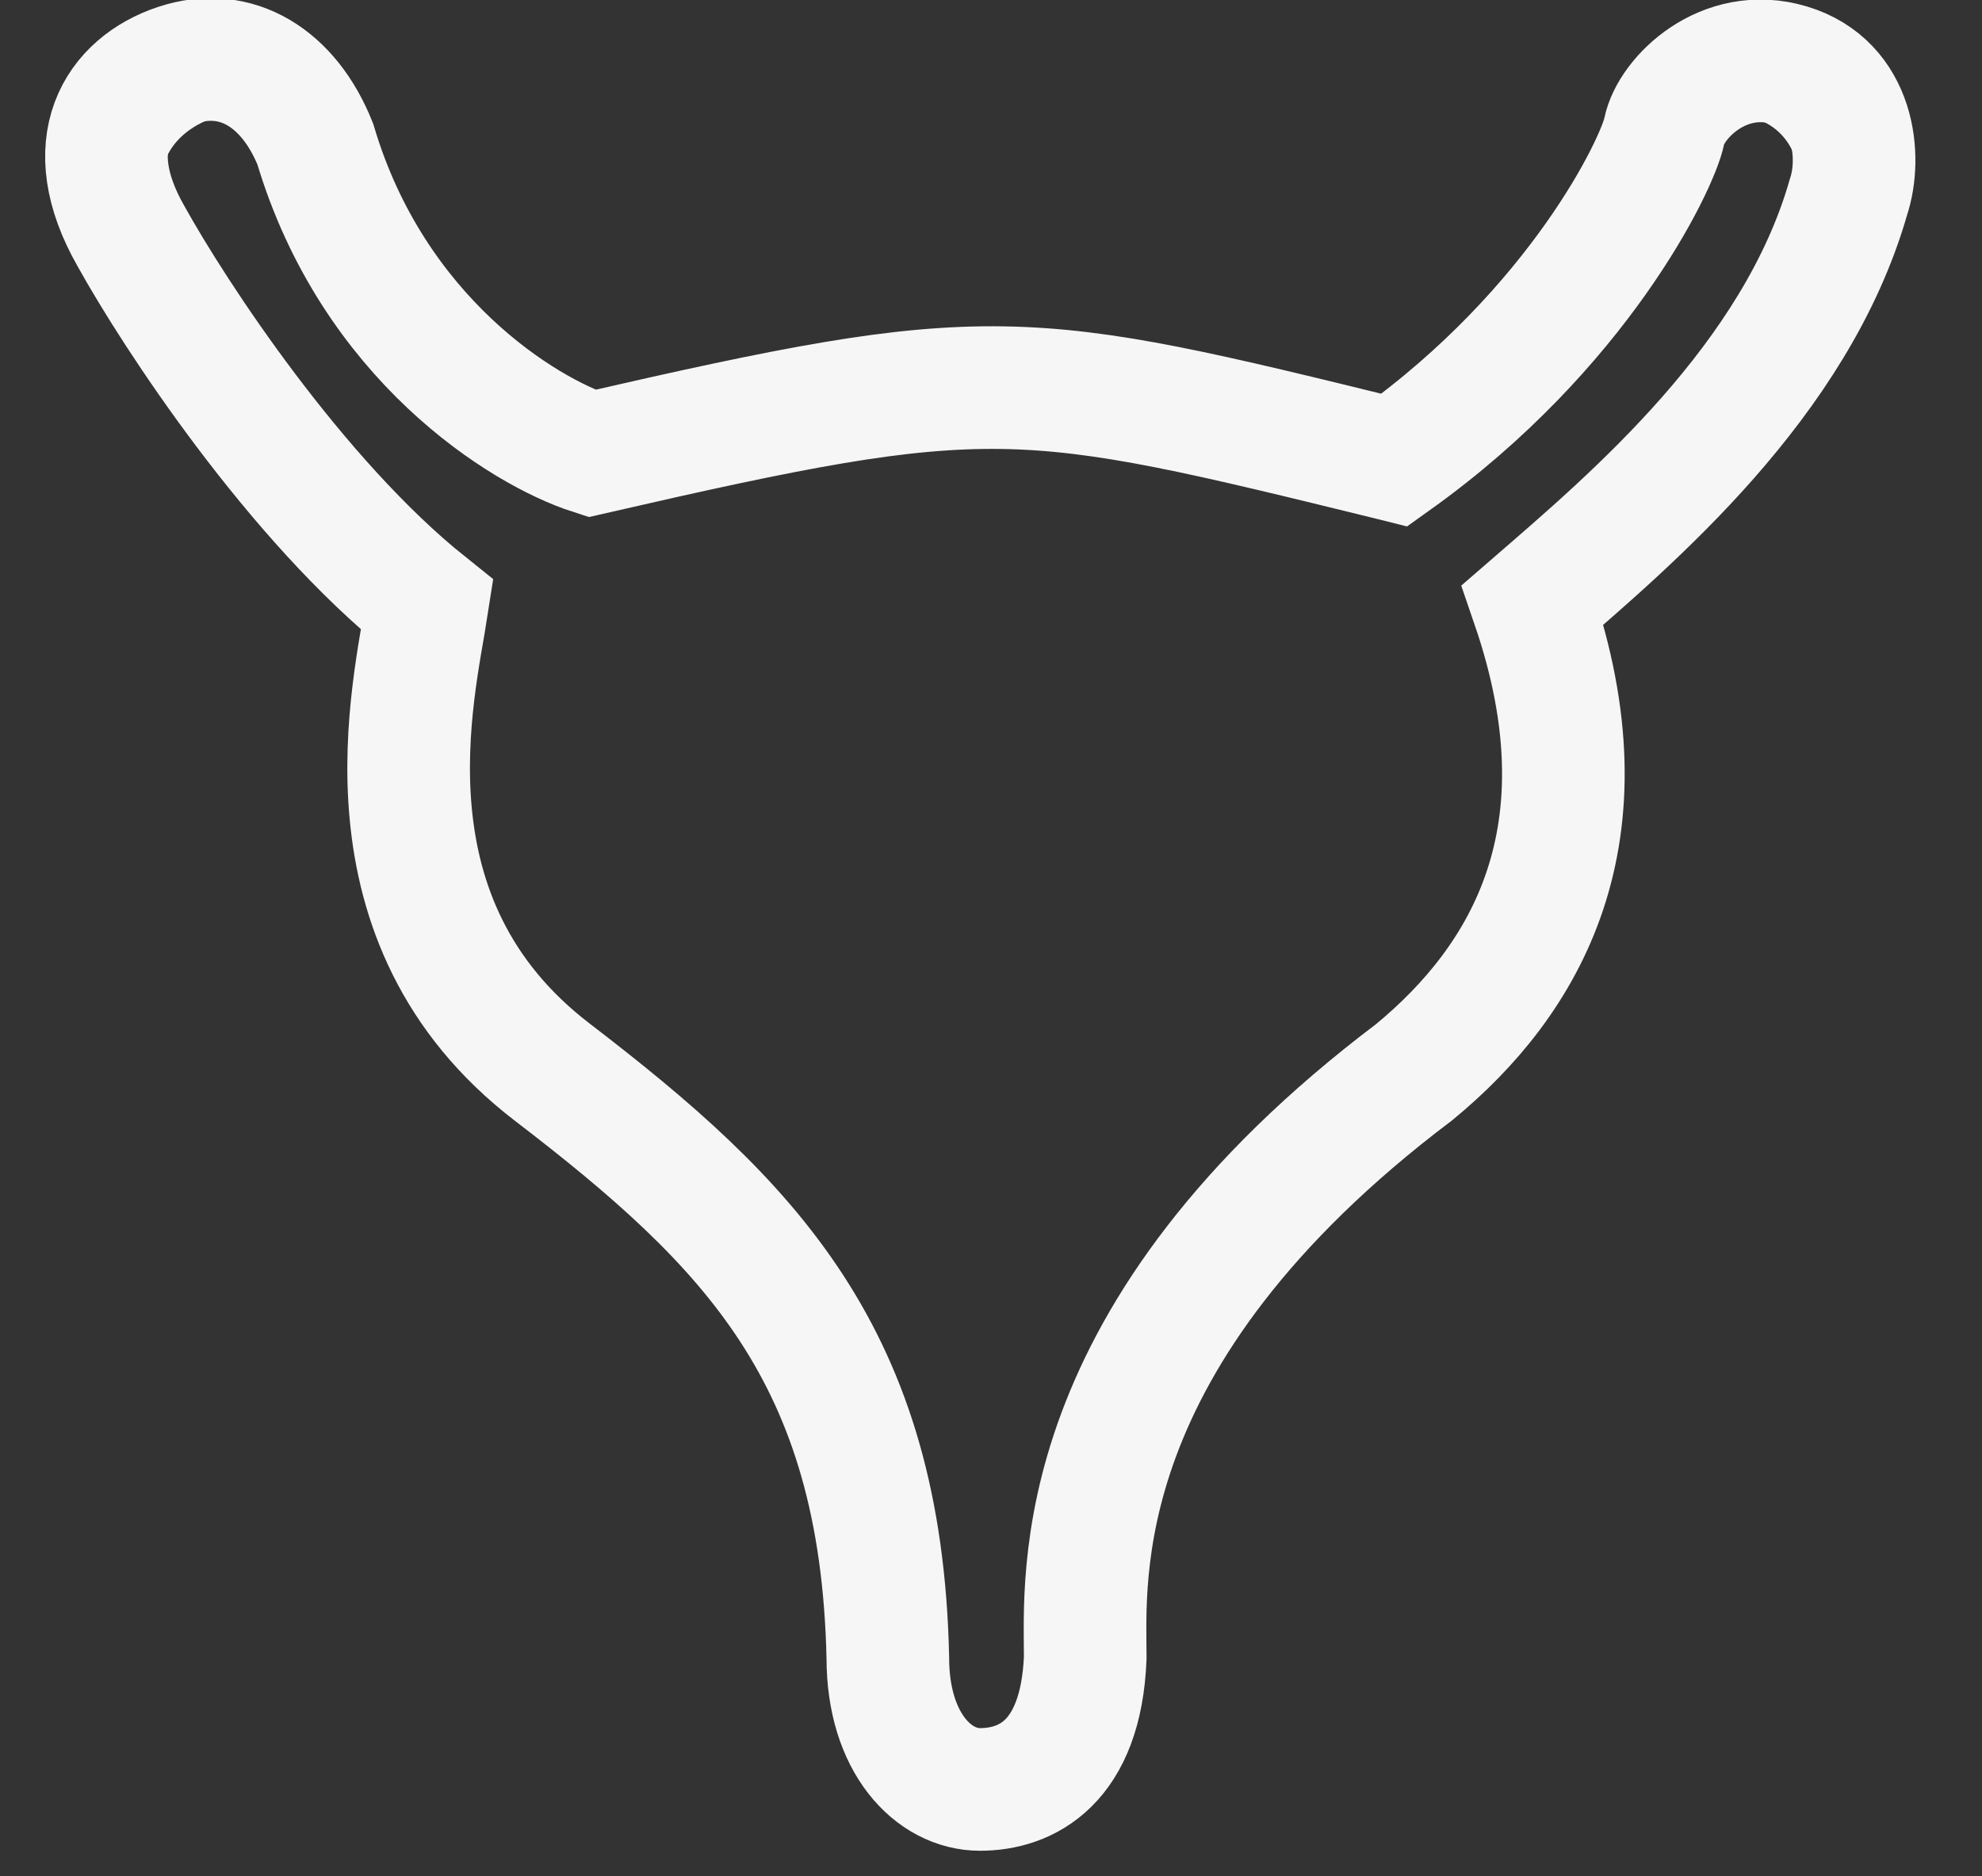 <?xml version="1.0" encoding="UTF-8" standalone="no"?>
<svg
   xmlns:dc="http://purl.org/dc/elements/1.1/"
   xmlns:cc="http://creativecommons.org/ns#"
   xmlns:rdf="http://www.w3.org/1999/02/22-rdf-syntax-ns#"
   xmlns:svg="http://www.w3.org/2000/svg"
   xmlns="http://www.w3.org/2000/svg"
   style="fill:none"
   id="svg869"
   version="1.1"
   height="17.246"
   width="18.219">
  <rect width="100%" height="100%" fill="#333333" stroke="none"/>
  <defs
     id="defs873">
    <clipPath
       id="__lottie_element_212">
      <rect
         width="500"
         height="500"
         x="0"
         y="0"
         id="rect982" />
    </clipPath>
    <clipPath
       id="__lottie_element_214">
      <path
         d="M 0,0 H 48 V 48 H 0 Z"
         id="path985" />
    </clipPath>
    <clipPath
       id="__lottie_element_249">
      <rect
         width="500"
         height="500"
         x="0"
         y="0"
         id="rect1144" />
    </clipPath>
    <clipPath
       id="__lottie_element_251">
      <path
         d="M 0,0 H 48 V 48 H 0 Z"
         id="path1147" />
    </clipPath>
    <clipPath
       id="__lottie_element_472">
      <rect
         width="500"
         height="500"
         x="0"
         y="0"
         id="rect1332" />
    </clipPath>
    <clipPath
       id="__lottie_element_474">
      <path
         d="M 0,0 H 48 V 48 H 0 Z"
         id="path1335" />
    </clipPath>
    <clipPath
       id="__lottie_element_417">
      <rect
         width="500"
         height="500"
         x="0"
         y="0"
         id="rect1551" />
    </clipPath>
    <clipPath
       id="__lottie_element_419">
      <path
         d="M 0,0 H 48 V 48 H 0 Z"
         id="path1554" />
    </clipPath>
    <mask
       id="__lottie_element_425"
       mask-type="alpha">
      <g
         style="display:block;opacity:1"
         transform="translate(24.009,24)"
         id="g1561">
        <g
           style="opacity:1"
           id="g1559">
          <path
             style="fill:#ffcb05;fill-opacity:1"
             d="M 10.212,3.474 C 2.005,9.668 2.47,15.397 2.47,17.255 c -0.101,2.478 -1.394,3.097 -2.478,3.097 -1.084,0 -2.168,-1.084 -2.168,-3.097 C -2.331,10.132 -5.427,7.036 -10.073,3.474 -14.718,-0.088 -13.326,-5.508 -13.016,-7.521 -16.113,-9.999 -18.952,-14.334 -19.984,-16.192 -21.223,-18.36 -20.294,-19.753 -18.9,-20.218 c 1.394,-0.465 2.633,0.309 3.252,1.858 1.363,4.584 4.904,6.762 6.504,7.278 9.44,-2.167 10.064,-2.013 18.875,0.151 0,0 0.016,0.004 0.016,0.004 4.336,-3.097 6.194,-6.969 6.349,-7.743 0.155,-0.774 1.393,-2.013 2.942,-1.548 1.549,0.465 1.704,2.168 1.394,3.097 C 19.193,-12.785 15.322,-9.534 12.999,-7.521 14.857,-2.101 12.844,1.306 10.212,3.474 Z"
             id="path1557" />
        </g>
      </g>
    </mask>
  </defs>
  <g
     transform="translate(-62.105,-468.622)"
     clip-path="url(#__lottie_element_212)"
     id="g1022">
    <g
       style="fill:none;stroke:#f6f6f6;stroke-opacity:1"
       transform="matrix(0.038,0,0,0.038,61.616,467.619)"
       clip-path="url(#__lottie_element_417)"
       id="g1588">
      <g
         clip-path="url(#__lottie_element_419)"
         style="display:block;opacity:1;fill:none;stroke:#f6f6f6;stroke-opacity:1"
         transform="matrix(9.887,0,0,9.887,12.71,12.71)"
         id="g1586">
        <g
           style="display:block;opacity:1;fill:none;stroke:#f6f6f6;stroke-opacity:1"
           transform="translate(24.009,24)"
           id="g1570">
          <g
             style="opacity:1;fill:none;stroke:#f6f6f6;stroke-opacity:1"
             id="g1568">
            <path
               style="fill:none;fill-opacity:1;stroke:#f6f6f6;stroke-opacity:1"
               d="M 10.212,3.474 C 2.005,9.668 2.47,15.397 2.47,17.255 c -0.101,2.478 -1.394,3.097 -2.478,3.097 -1.084,0 -2.168,-1.084 -2.168,-3.097 C -2.331,10.132 -5.427,7.036 -10.073,3.474 -14.718,-0.088 -13.326,-5.508 -13.016,-7.521 -16.113,-9.999 -18.952,-14.334 -19.984,-16.192 -21.223,-18.36 -20.294,-19.753 -18.9,-20.218 c 1.394,-0.465 2.633,0.309 3.252,1.858 1.363,4.584 4.904,6.762 6.504,7.278 9.44,-2.167 10.064,-2.013 18.875,0.151 0,0 0.016,0.004 0.016,0.004 4.336,-3.097 6.194,-6.969 6.349,-7.743 0.155,-0.774 1.393,-2.013 2.942,-1.548 1.549,0.465 1.704,2.168 1.394,3.097 C 19.193,-12.785 15.322,-9.534 12.999,-7.521 14.857,-2.101 12.844,1.306 10.212,3.474 Z"
               id="path1566" />
          </g>
        </g>
        <g
           style="display:block;fill:none;stroke:#f6f6f6;stroke-opacity:1"
           mask="url(#__lottie_element_425)"
           id="g1578">
          <g
             style="opacity:1;fill:none;stroke:#f6f6f6;stroke-opacity:1"
             transform="matrix(1,0,0,0,24,46.573)"
             id="g1576">
            <g
               style="opacity:1;fill:none;stroke:#f6f6f6;stroke-opacity:1"
               transform="translate(-0.278,0.135)"
               id="g1574">
              <path
                 style="fill:none;fill-opacity:1;stroke:#f6f6f6;stroke-opacity:1"
                 d="m 23.646,-23.224 c 0,0 0,46.448 0,46.448 0,0 -47.292,0 -47.292,0 0,0 0,-46.448 0,-46.448 0,0 47.292,0 47.292,0 z"
                 id="path1572" />
            </g>
          </g>
        </g>
        <g
           style="display:block;opacity:1;fill:none;stroke:#f6f6f6;stroke-opacity:1"
           transform="translate(24,24)"
           id="g1584">
          <g
             style="opacity:1;fill:none;stroke:#f6f6f6;stroke-opacity:1"
             id="g1582">
            <path
               style="fill:none;fill-opacity:0;stroke:#f6f6f6;stroke-width:3;stroke-linecap:butt;stroke-linejoin:miter;stroke-miterlimit:4;stroke-opacity:1"
               stroke-miterlimit="4"
               d="M 10.617,3.612 C 2.084,10.052 2.568,16.008 2.568,17.94 2.463,20.516 1.119,21.16 -0.008,21.16 -1.135,21.16 -2.262,20.033 -2.262,17.94 -2.423,10.534 -5.643,7.315 -10.473,3.612 c -4.83,-3.703 -3.381,-9.338 -3.059,-11.431 -3.22,-2.576 -6.172,-7.084 -7.245,-9.016 -1.288,-2.254 -0.322,-3.703 1.127,-4.186 1.449,-0.483 2.737,0.322 3.381,1.932 C -14.852,-14.324 -11.171,-12.059 -9.507,-11.522 c 9.815,-2.253 10.464,-2.093 19.625,0.157 0,0 0.016,0.004 0.016,0.004 4.508,-3.22 6.44,-7.245 6.601,-8.05 C 16.896,-20.216 18.184,-21.504 19.794,-21.021 c 1.61,0.483 1.771,2.254 1.449,3.22 C 19.955,-13.293 15.93,-9.912 13.515,-7.819 15.447,-2.184 13.354,1.358 10.617,3.612 Z"
               id="path1580" />
          </g>
        </g>
      </g>
    </g>
  </g>
</svg>
